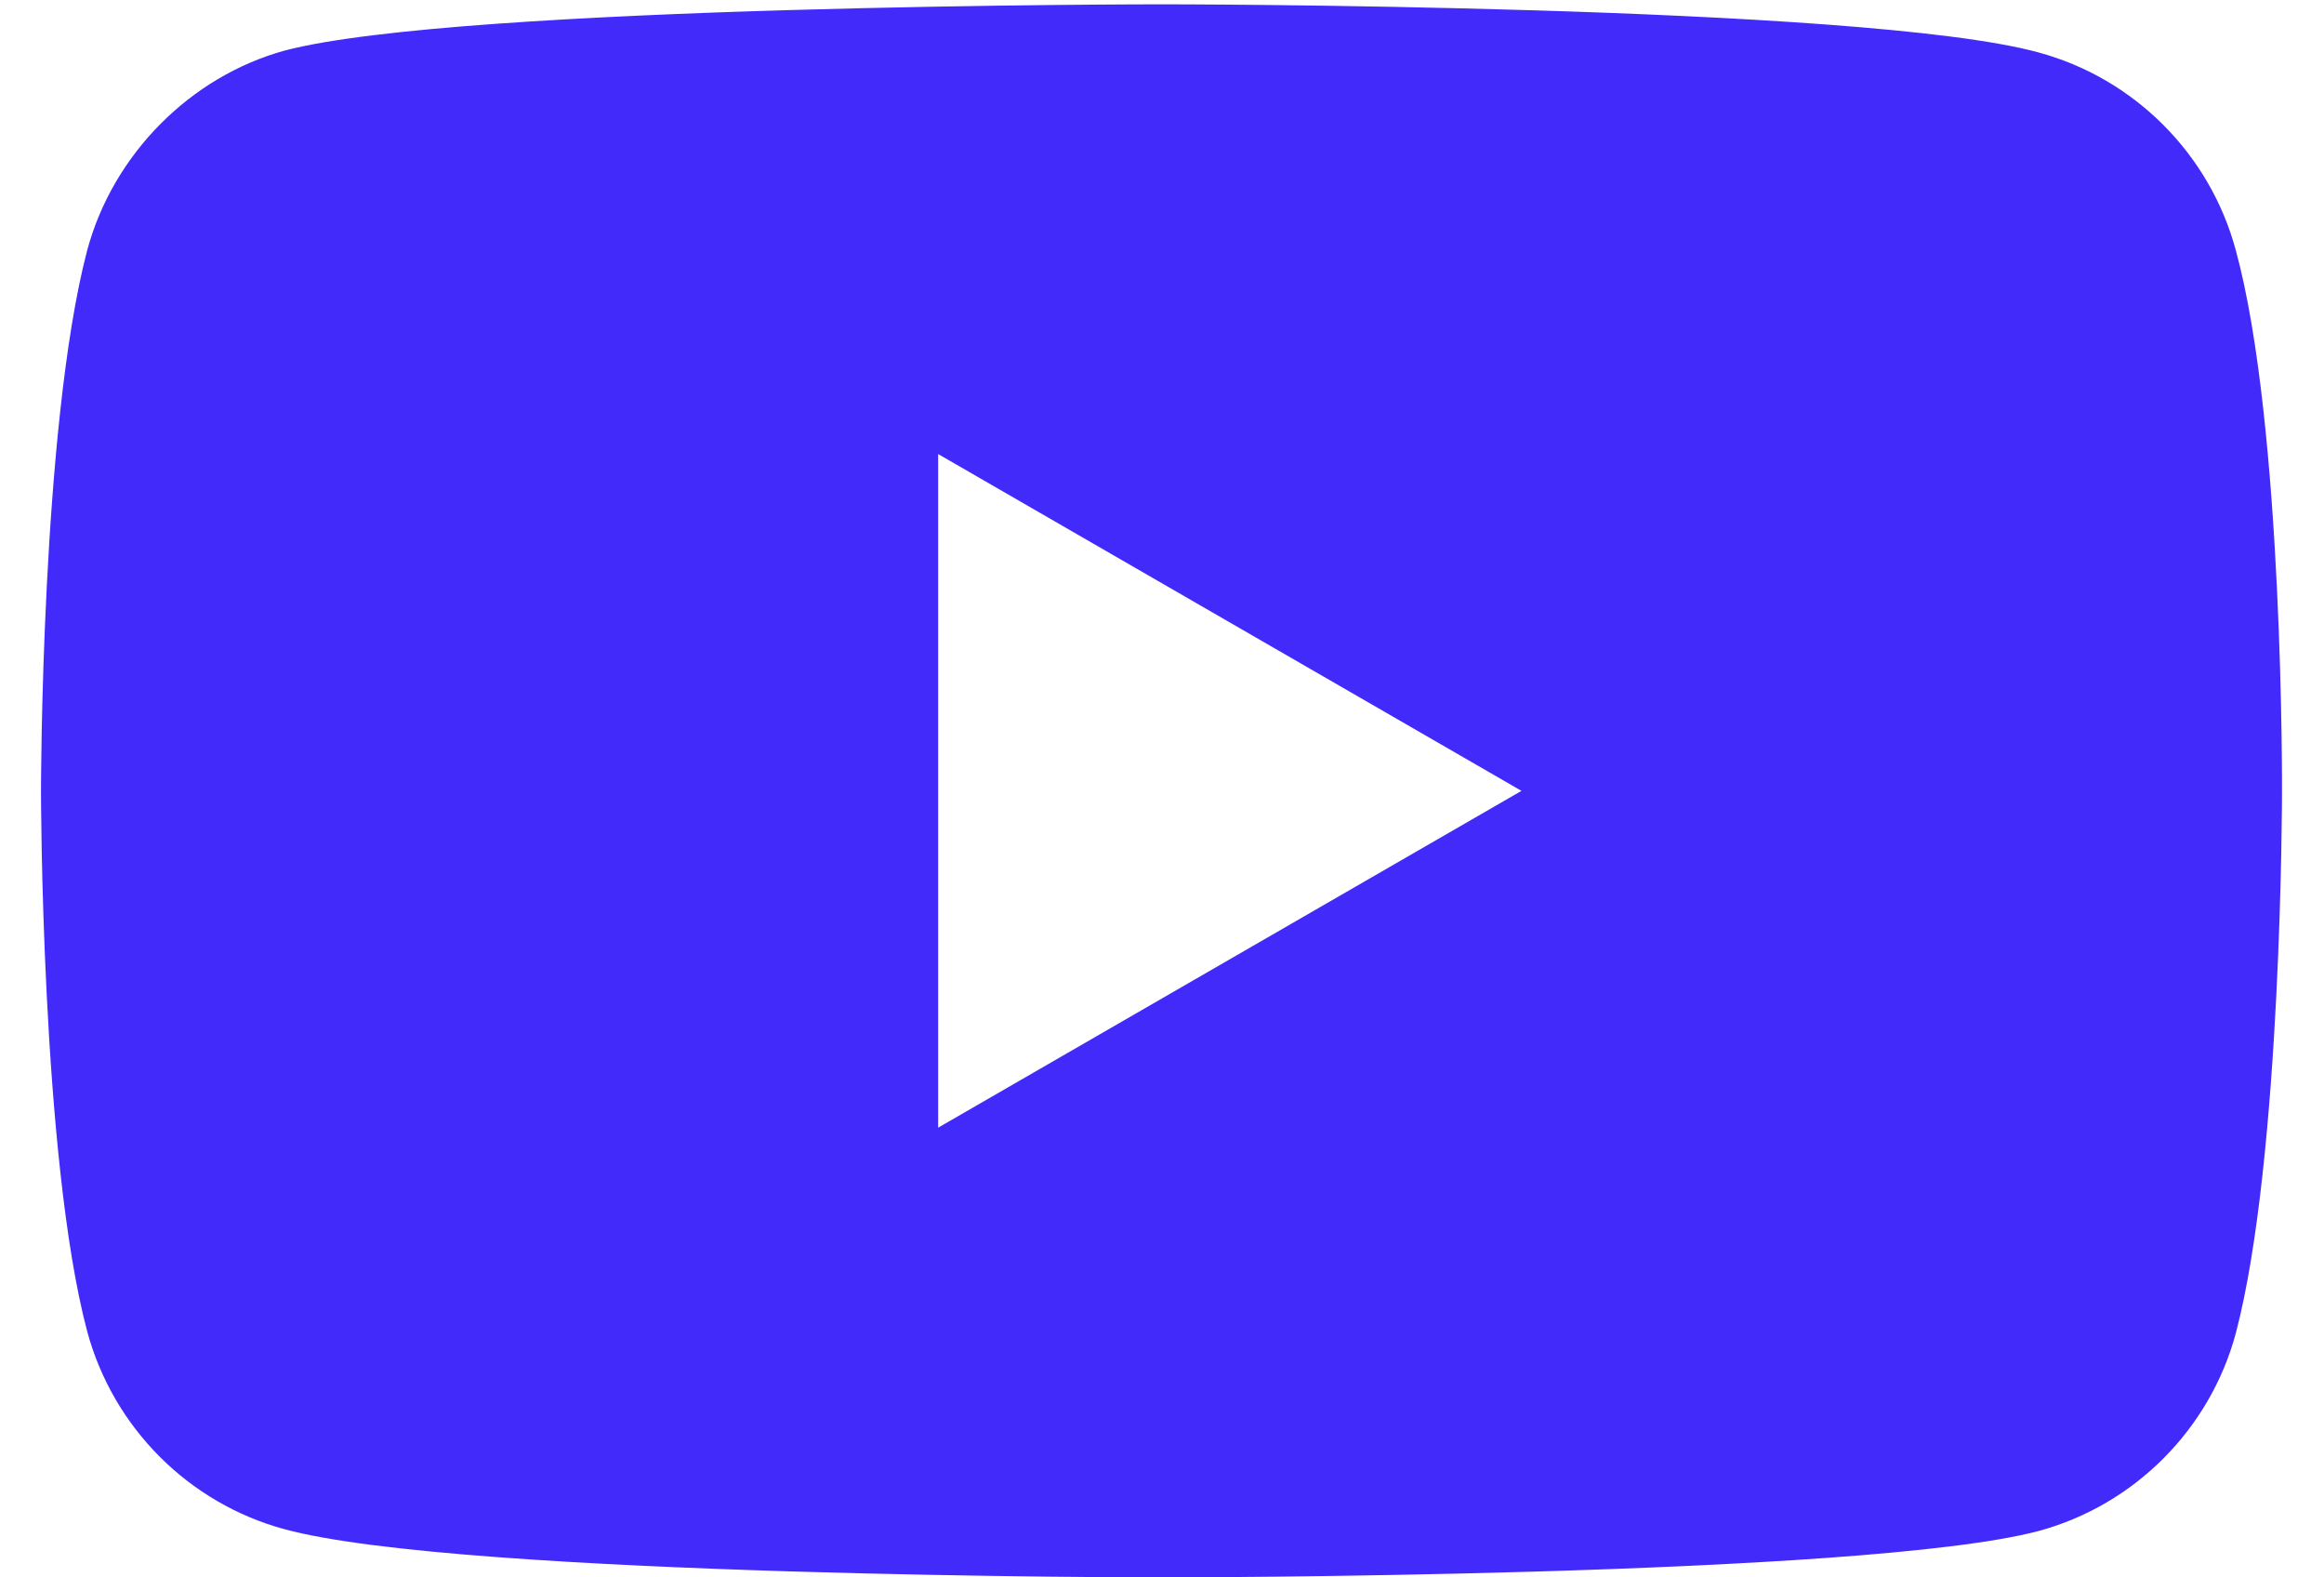 <svg width="28" height="19" viewBox="0 0 28 19" fill="none" xmlns="http://www.w3.org/2000/svg">
<path d="M26.938 3.017C26.627 1.857 25.715 0.943 24.558 0.631C22.445 0.052 13.994 0.052 13.994 0.052C13.994 0.052 5.543 0.052 3.43 0.609C2.296 0.921 1.361 1.857 1.05 3.017C0.494 5.134 0.494 9.526 0.494 9.526C0.494 9.526 0.494 13.939 1.05 16.035C1.362 17.194 2.273 18.108 3.43 18.42C5.565 19 13.994 19 13.994 19C13.994 19 22.445 19 24.558 18.442C25.715 18.13 26.627 17.216 26.938 16.057C27.494 13.939 27.494 9.548 27.494 9.548C27.494 9.548 27.516 5.134 26.938 3.017V3.017ZM11.303 13.583V5.469L18.331 9.526L11.303 13.583Z" fill="#422AFA"/>
</svg>
